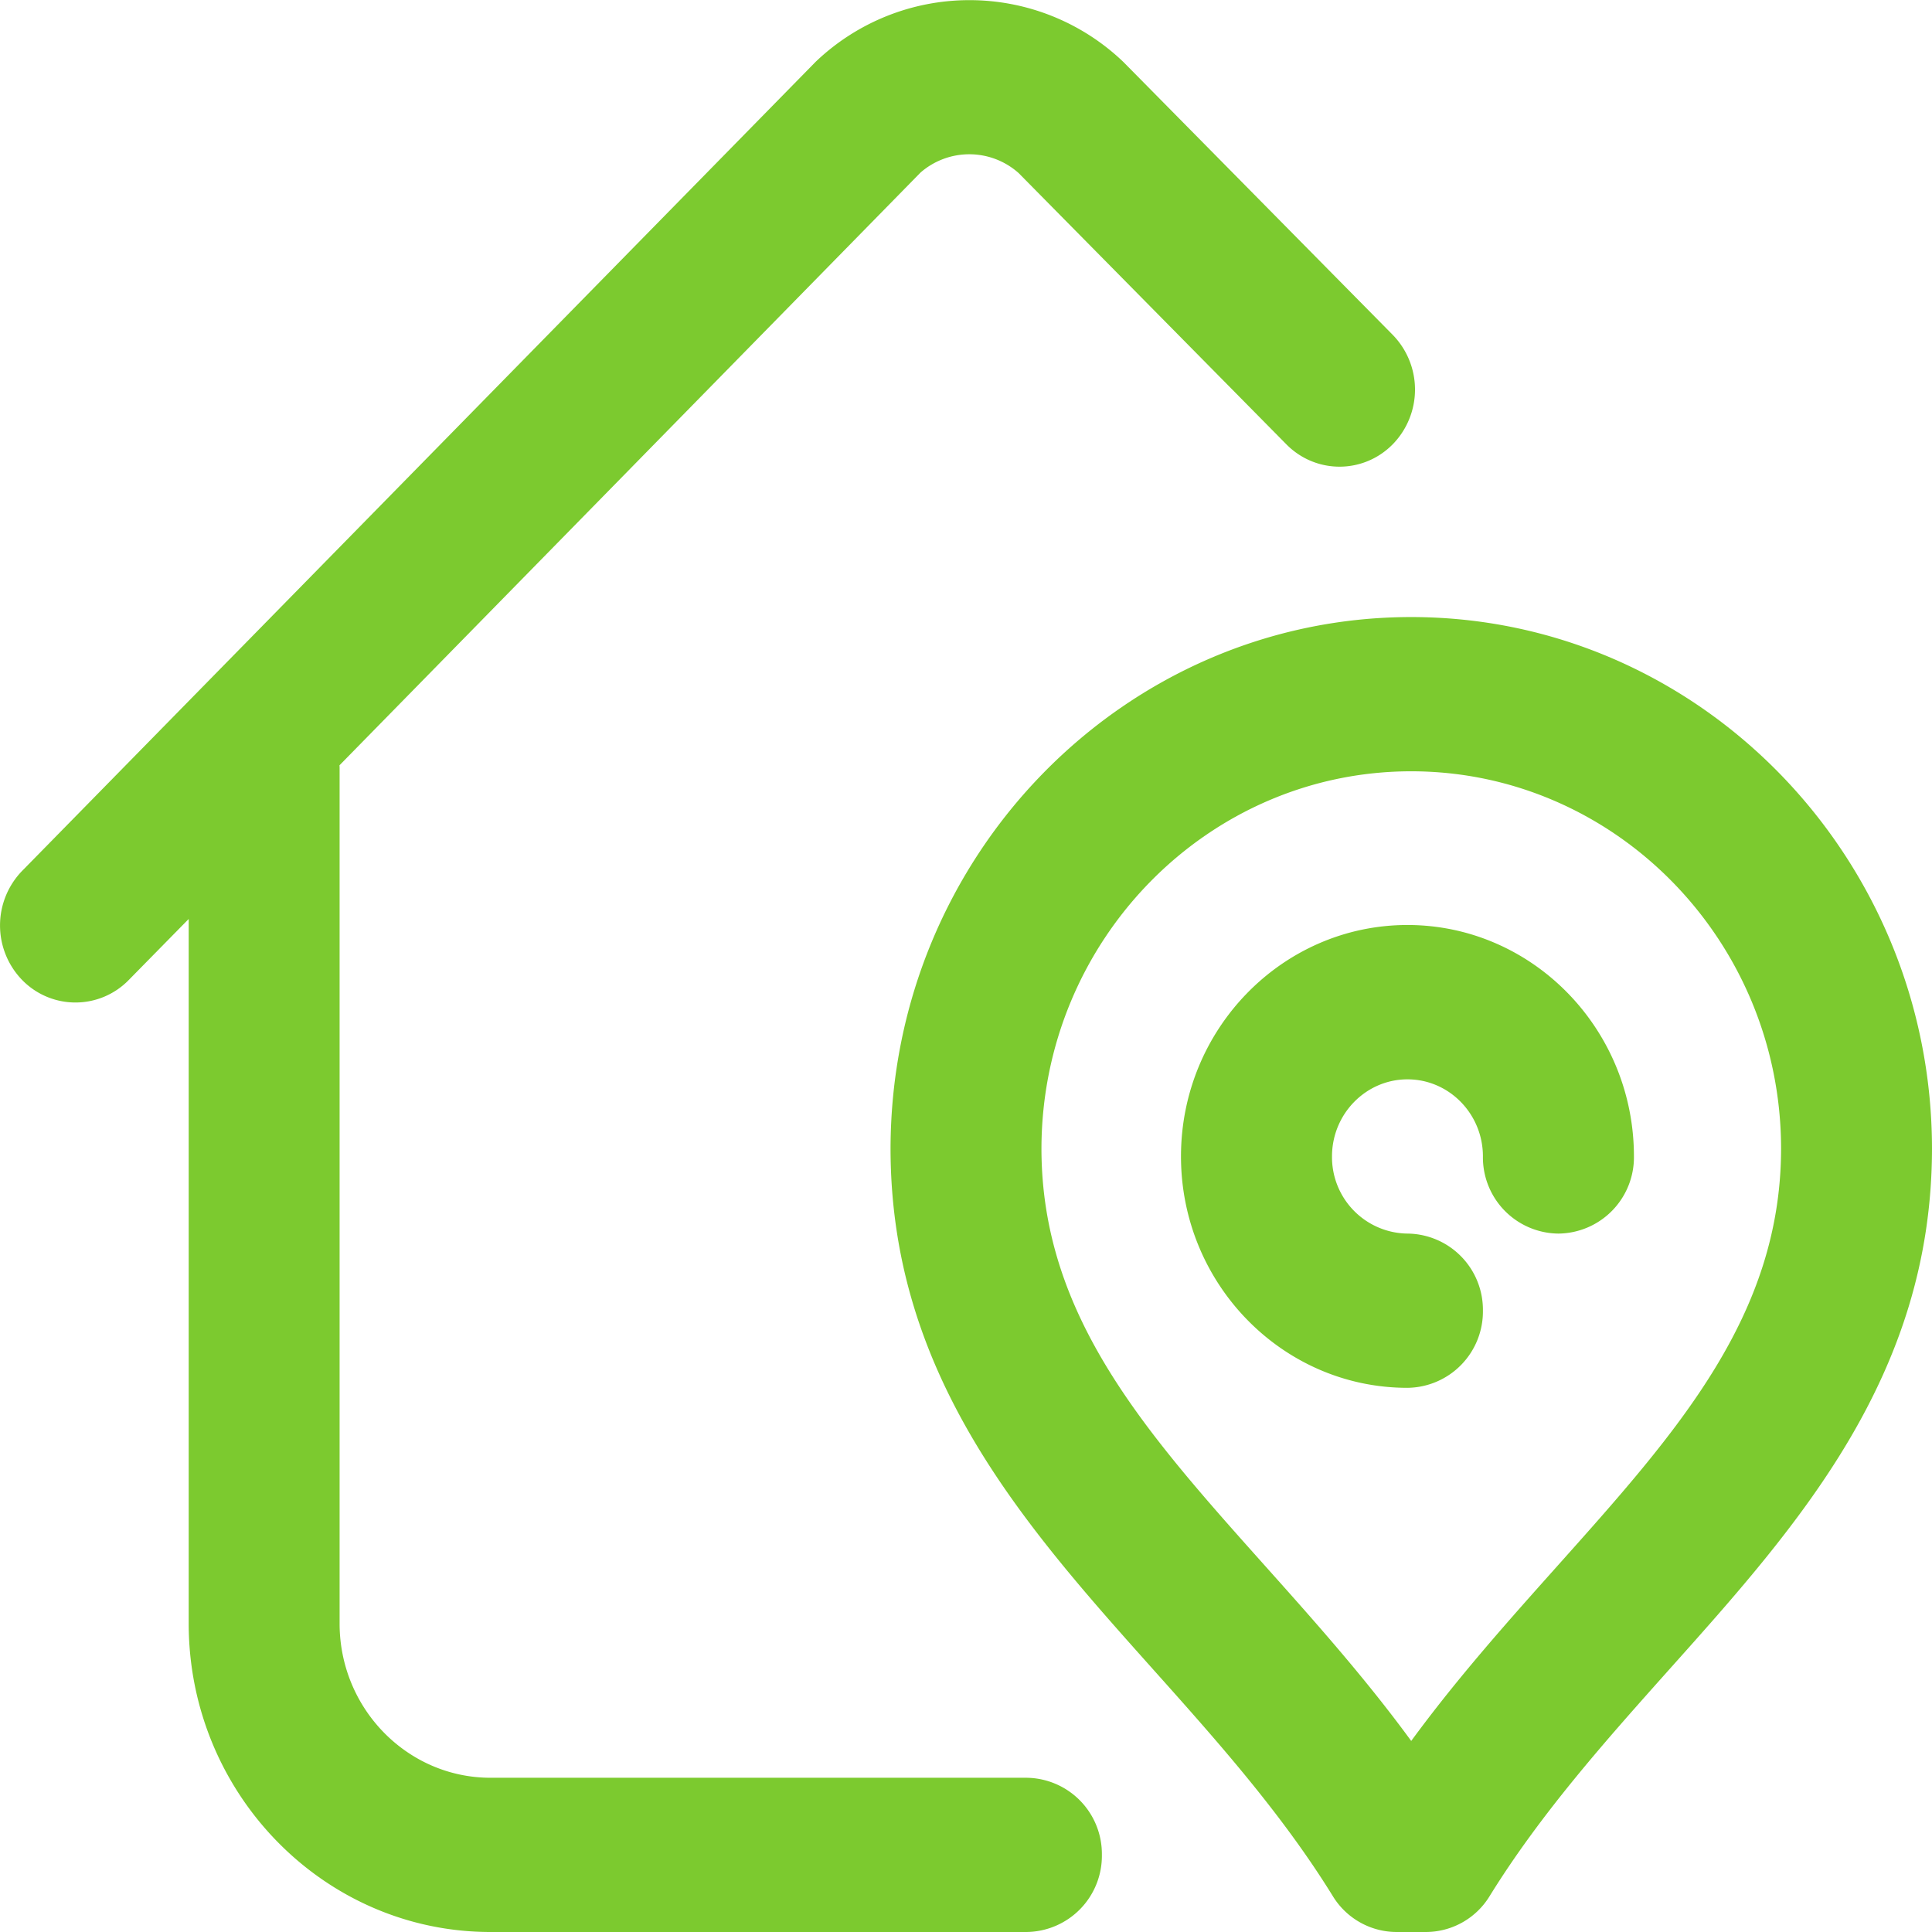 <?xml version="1.0" encoding="UTF-8"?> <svg xmlns="http://www.w3.org/2000/svg" width="18" height="18" fill="none" viewBox="0 0 18 18"> <path fill="#7CCA2F" d="M9.563 16.563H4.57c-.775 0-1.406-.645-1.406-1.437V7.15l-.001-.02 5.413-5.522a.691.691 0 01.914.004l2.495 2.528c.276.279.722.277.995-.005a.73.73 0 00-.005-1.016L10.466.577A2.074 2.074 0 007.6.575L.206 8.114a.73.73 0 000 1.016.693.693 0 00.994 0l.558-.568v6.563C1.758 16.71 3.019 18 4.57 18h4.992a.71.71 0 00.704-.719.71.71 0 00-.704-.718z"></path> <path fill="#7CCA2F" d="M13.113 8.618c-1.163 0-2.11.967-2.11 2.156s.947 2.156 2.11 2.156a.711.711 0 00.703-.719.71.71 0 00-.703-.718.712.712 0 01-.703-.719c0-.396.316-.718.703-.718.388 0 .703.322.703.718a.71.71 0 00.704.719.711.711 0 00.703-.719c0-1.189-.947-2.156-2.11-2.156z"></path> <path fill="#7CCA2F" d="M13.148 5.749c-2.672 0-4.848 2.221-4.851 4.954.002 2.114 1.245 3.506 2.447 4.851.588.658 1.196 1.338 1.675 2.114a.698.698 0 00.595.332h.269a.697.697 0 00.594-.332c.48-.776 1.088-1.456 1.675-2.114 1.203-1.345 2.446-2.736 2.448-4.853-.003-2.73-2.18-4.952-4.852-4.952zm1.366 8.836c-.46.515-.932 1.043-1.366 1.635-.433-.592-.905-1.12-1.365-1.635-1.115-1.248-2.078-2.326-2.08-3.882.002-1.94 1.548-3.517 3.445-3.517 1.898 0 3.444 1.578 3.446 3.515-.002 1.558-.965 2.636-2.08 3.884z"></path> </svg> 